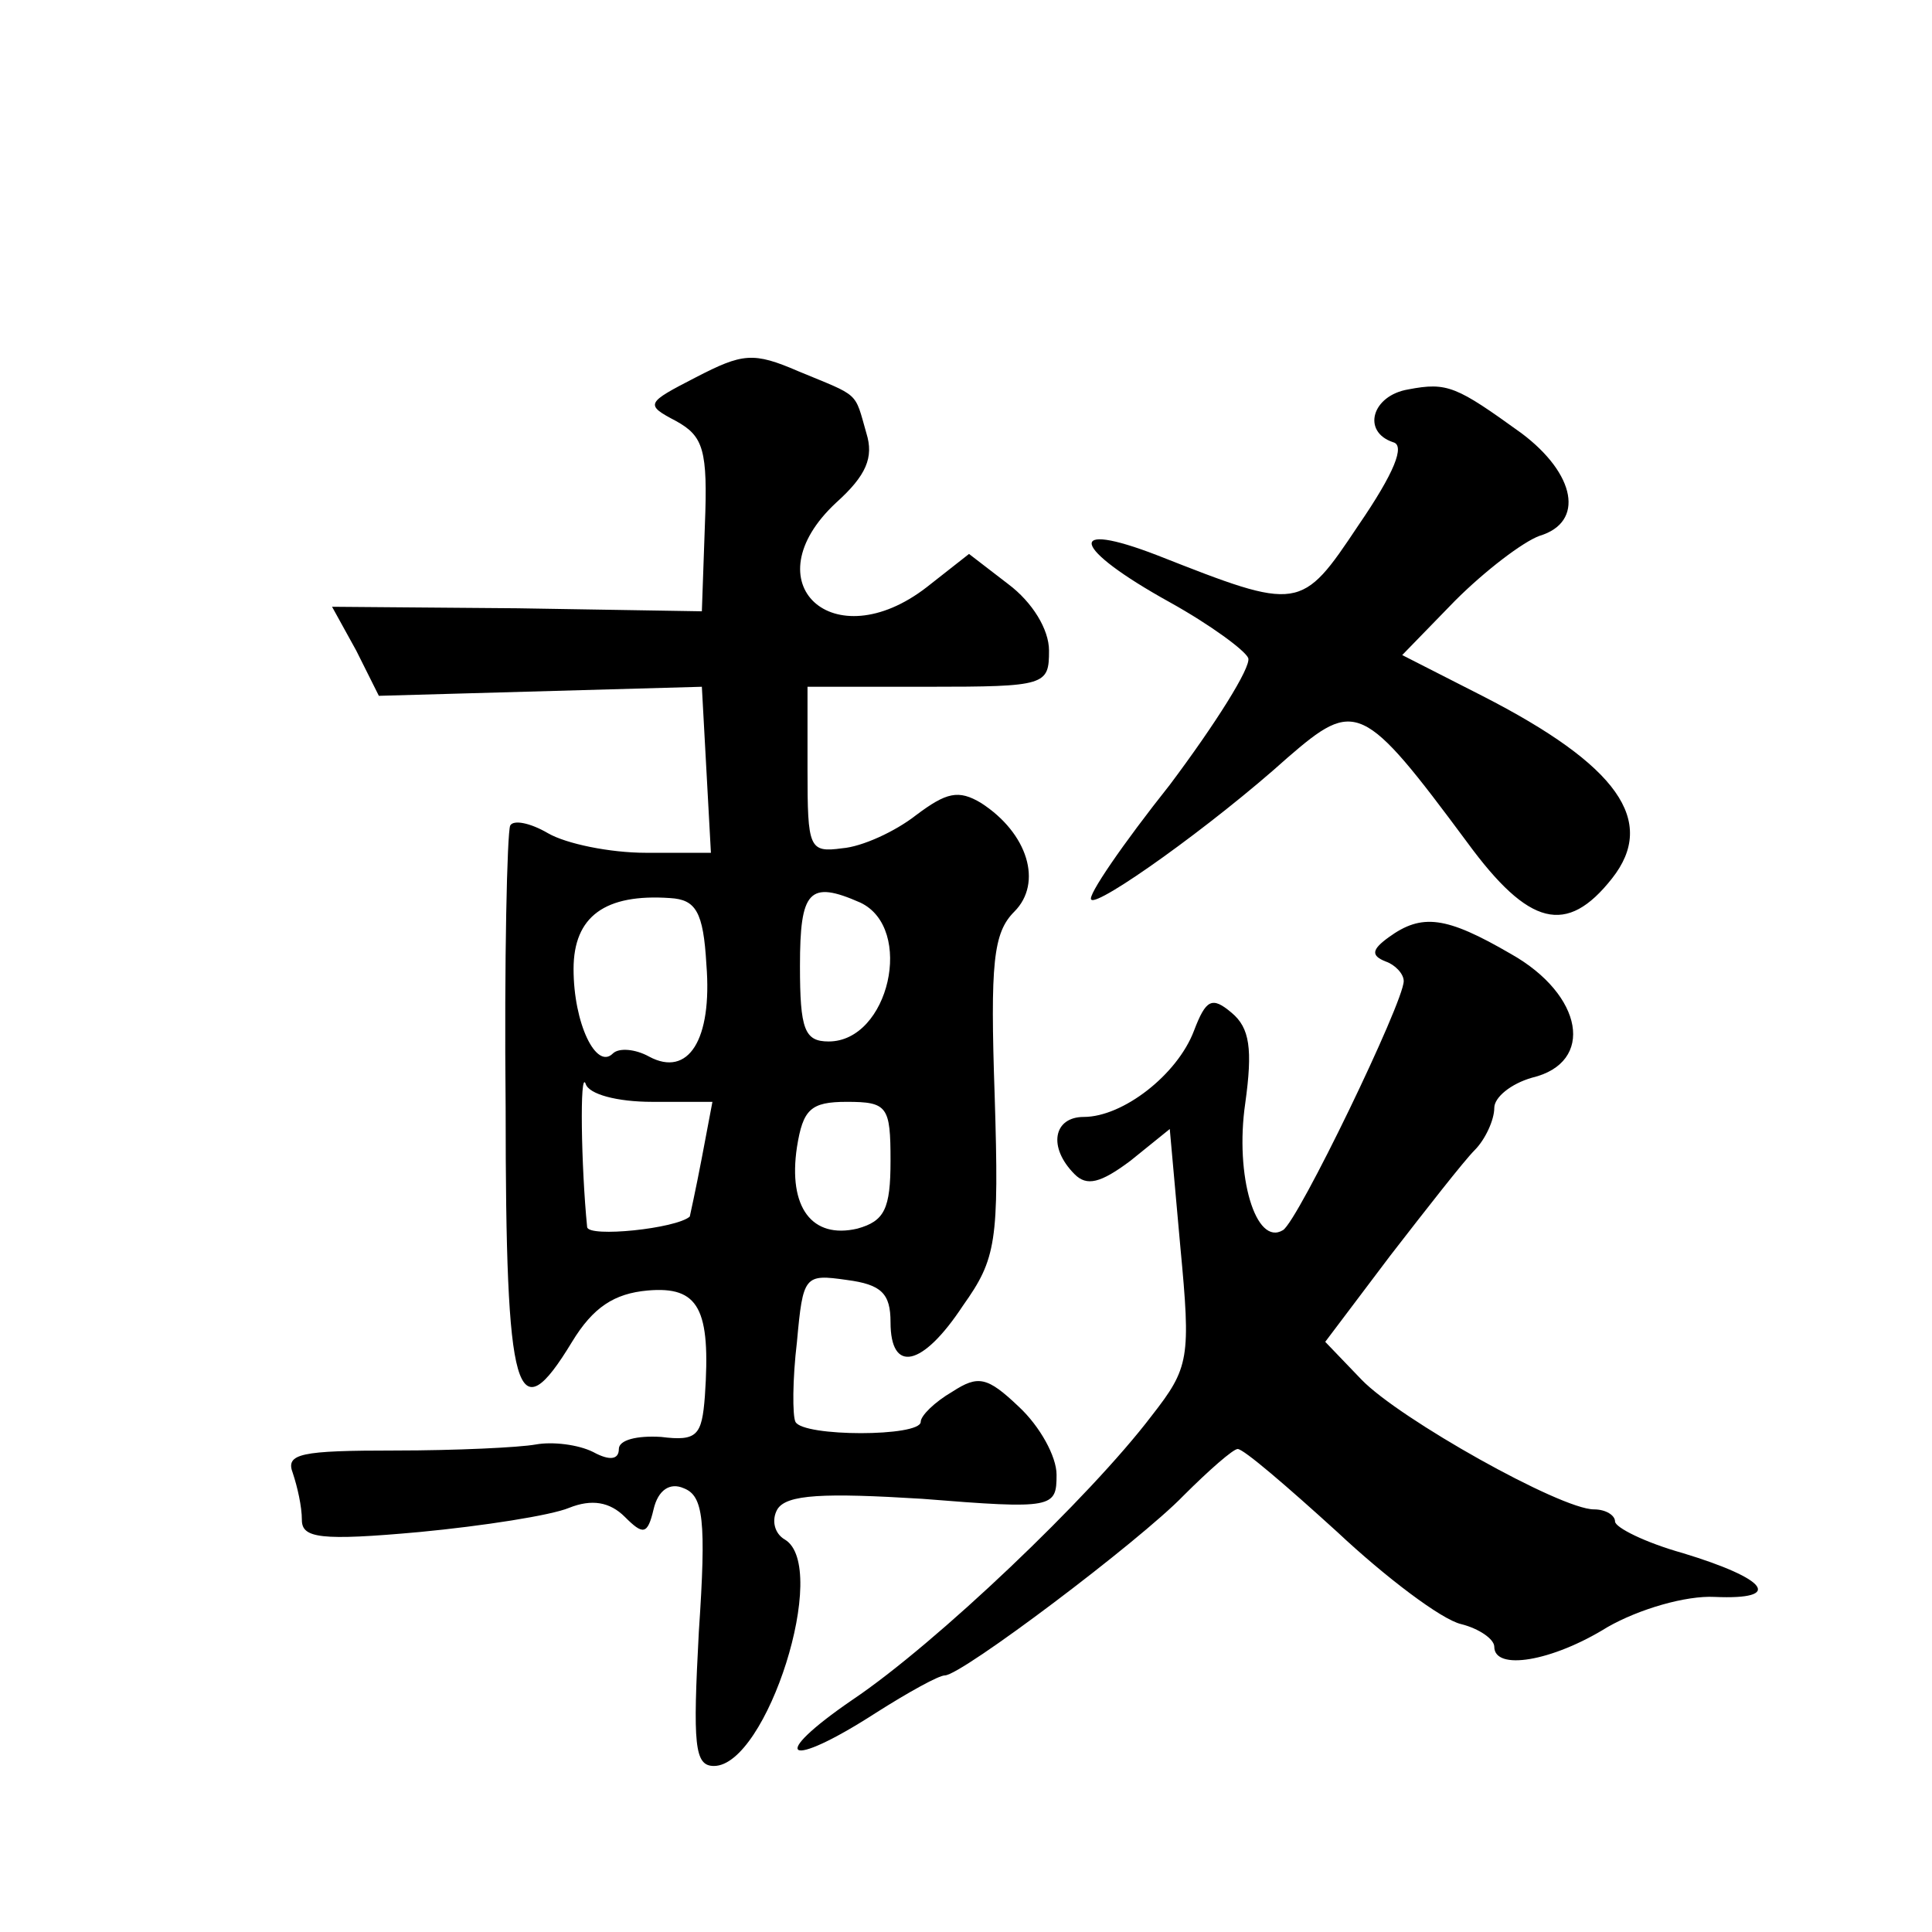 <?xml version="1.0" standalone="no"?>
<!DOCTYPE svg PUBLIC "-//W3C//DTD SVG 20010904//EN"
 "http://www.w3.org/TR/2001/REC-SVG-20010904/DTD/svg10.dtd">
<svg version="1.0" xmlns="http://www.w3.org/2000/svg"
 width="128pt" height="128pt" viewBox="0 0 128 128"
 preserveAspectRatio="xMidYMid meet">
<g transform="translate(0,128) scale(0.1,-0.1)"
fill="#0" stroke="none">
<path d="M461 1030 c-33 -17 -34 -18 -13 -29 18 -10 21 -19 19 -69 l-2 -57 -122
2 -123 1 16 -29 15 -30 107 3 107 3 3 -55 3 -55 -43 0 c-24 0 -53 6 -65 13 -12
7 -23 9 -25 5 -2 -5 -4 -89 -3 -187 0 -193 7 -216 44 -155 14 23 28 32 50 34 34
3 42 -12 38 -70 -2 -26 -5 -30 -29 -27 -16 1 -28 -2 -28 -8 0 -7 -6 -8 -17 -2 -10
5 -27 7 -38 5 -11 -2 -53 -4 -93 -4 -63 0 -73 -2 -68 -15 3 -9 6 -22 6 -31 0 -12
12 -14 78 -8 42 4 87 11 99 16 15 6 27 4 37 -6 12 -12 15 -12 19 5 3 13 11 18 20
14 13 -5 15 -21 10 -95 -4 -75 -3 -89 10 -89 35 0 77 132 47 150 -7 4 -9 13 -5
20 6 10 31 11 96 7 87 -7 89 -6 89 16 0 12 -11 32 -25 45 -21 20 -27 21 -44 10
-12 -7 -21 -16 -21 -20 0 -10 -78 -10 -83 0 -2 4 -2 28 1 53 4 44 5 45 33 41 23
-3 29 -9 29 -28 0 -34 21 -30 48 11 22 31 24 42 21 139 -3 88 -1 108 13 122 19
19 9 52 -22 72 -15 9 -23 7 -43 -8 -14 -11 -36 -21 -49 -22 -22 -3 -23 0 -23 52
l0 55 80 0 c78 0 80 1 80 24 0 14 -11 32 -27 44 l-26 20 -28 -22 c-62 -48 -117
3 -60 56 20 18 25 30 20 46 -8 28 -4 24 -45 41 -30 13 -37 12 -68 -4z m7 -389 c4
-50 -12 -75 -38 -61 -9 5 -20 6 -24 2 -11 -11 -26 20 -26 56 0 35 21 50 64 47 17
-1 22 -9 24 -44z m102 41 c36 -17 19 -92 -21 -92 -16 0 -19 8 -19 50 0 50 6 57
40 42z m-138 -132 l40 0 -7 -37 c-4 -21 -8 -39 -8 -39 -9 -8 -67 -14 -68 -7 -4
40 -5 105 -1 95 2 -7 21 -12 44 -12z m158 -39 c0 -32 -4 -40 -22 -45 -30 -7 -46
14 -40 54 4 25 9 30 33 30 27 0 29 -3 29 -39z M933 1022 c-24 -4 -31 -28 -10 -35
8 -2 1 -20 -23 -55 -38 -57 -39 -57 -133 -20 -62 24 -57 5 8 -31 27 -15 50 -32
52 -37 2 -6 -22 -44 -52 -84 -31 -39 -55 -74 -52 -76 4 -5 80 49 130 94 45 39 50
37 119 -56 41 -56 66 -62 96 -24 30 38 4 75 -86 121 l-53 27 35 36 c20 20 45 39
56 43 30 9 24 41 -12 68 -43 31 -49 34 -75 29z M920 659 c-11 -8 -12 -12 -2 -16
6 -2 12 -8 12 -13 0 -14 -70 -159 -80 -165 -18 -11 -32 36 -25 84 5 36 3 50 -9
60 -13 11 -17 9 -25 -12 -11 -29 -47 -57 -73 -57 -20 0 -24 -20 -6 -38 8 -8 17
-6 37 9 l26 21 7 -78 c7 -74 6 -80 -19 -112 -41 -54 -143 -151 -198 -188 -57 -39
-44 -47 15 -9 22 14 42 25 46 25 11 0 129 89 158 119 17 17 33 31 36 31 4 0 33
-25 66 -55 32 -30 69 -58 82 -61 12 -3 22 -10 22 -15 0 -16 38 -10 75 13 21 12
52 21 71 20 46 -2 35 12 -21 29 -25 7 -45 17 -45 21 0 4 -6 8 -14 8 -22 0 -129
60 -154 86 l-24 25 43 57 c24 31 49 63 56 70 7 7 13 20 13 28 0 7 11 16 25 20 42
10 34 55 -14 82 -43 25 -59 27 -81 11z"/>
</g>
</svg>

